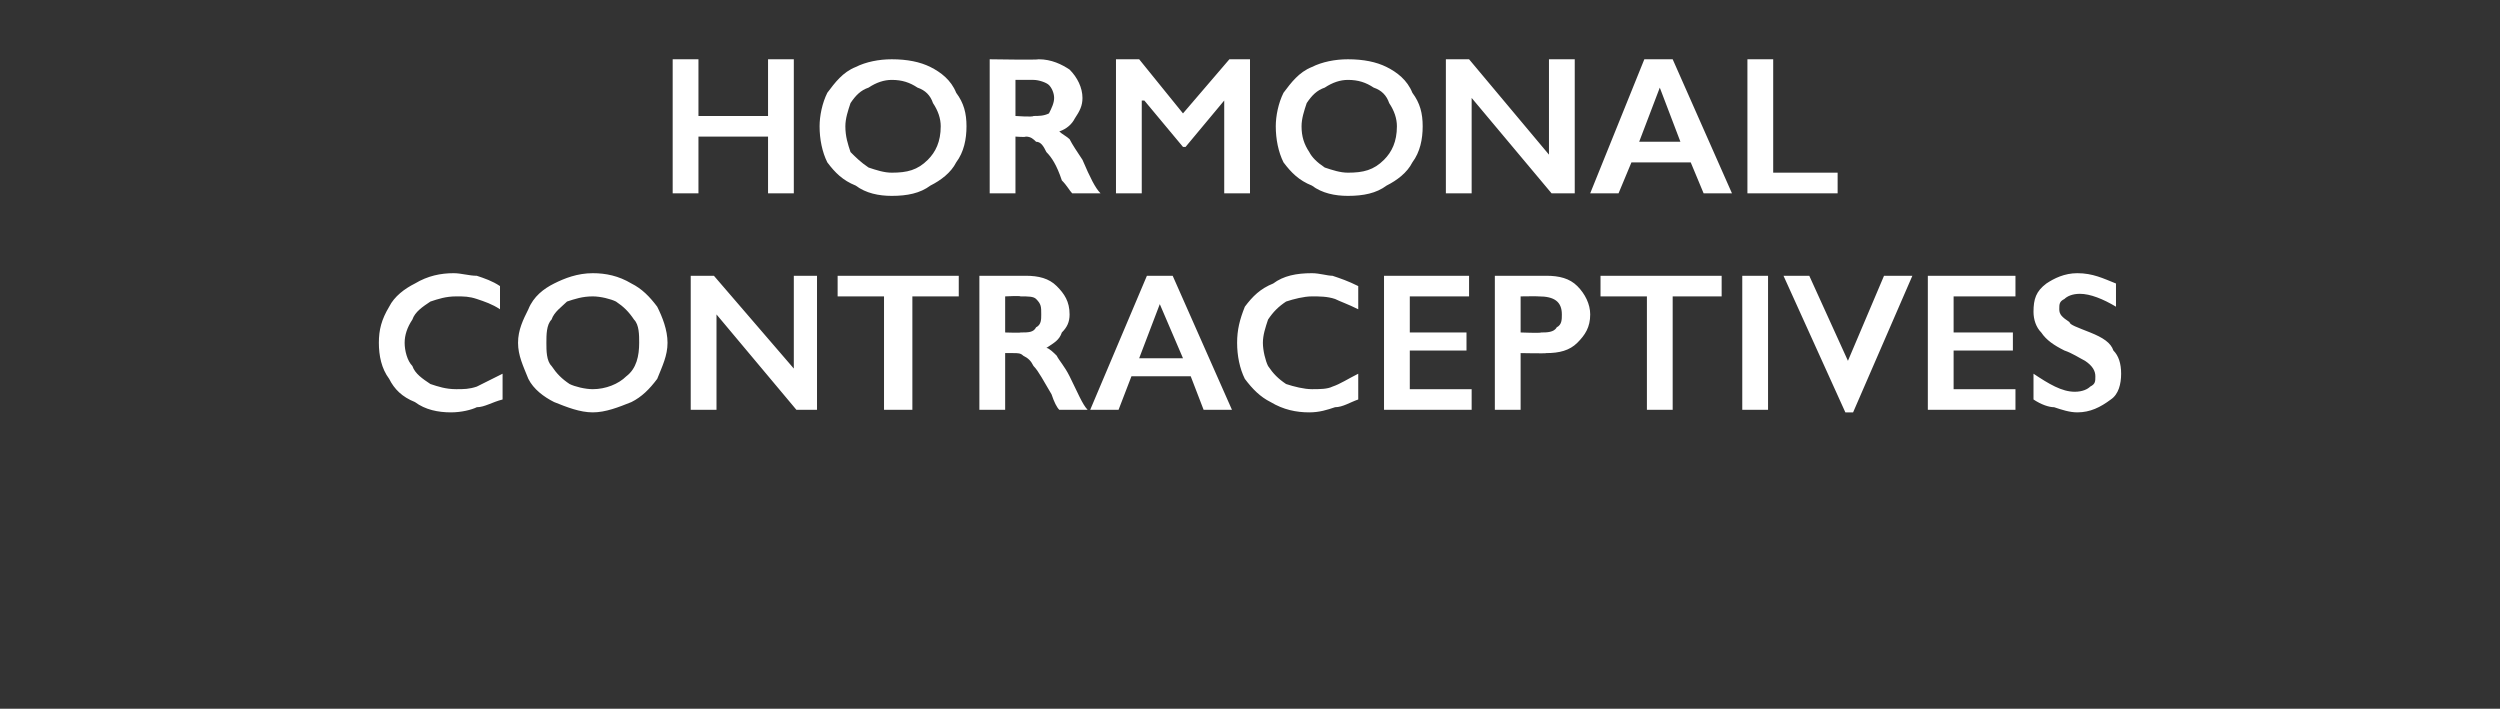 <?xml version="1.0" standalone="no"?><!DOCTYPE svg PUBLIC "-//W3C//DTD SVG 1.1//EN" "http://www.w3.org/Graphics/SVG/1.1/DTD/svg11.dtd"><svg xmlns="http://www.w3.org/2000/svg" version="1.1" width="97px" height="27.5px" viewBox="0 -2 97 27.5" style="top:-2px"><rect x="0" y="-2" width="97" height="27.5" fill="#333333" stroke="none"/>  <desc>Hormonal contraceptives</desc>  <defs/>  <g id="Polygon166134">    <path d="M 17.6 8.6 C 17.9 8.6 18.2 8.7 18.5 8.7 C 18.8 8.8 19.1 8.9 19.4 9.1 C 19.4 9.1 19.4 10 19.4 10 C 19.1 9.8 18.8 9.7 18.5 9.6 C 18.2 9.5 18 9.5 17.7 9.5 C 17.3 9.5 17 9.6 16.7 9.7 C 16.4 9.9 16.1 10.1 16 10.4 C 15.8 10.7 15.7 11 15.7 11.3 C 15.7 11.6 15.8 12 16 12.2 C 16.1 12.5 16.4 12.7 16.7 12.9 C 17 13 17.3 13.1 17.7 13.1 C 18 13.1 18.2 13.1 18.5 13 C 18.7 12.9 19.1 12.7 19.5 12.5 C 19.5 12.5 19.5 13.5 19.5 13.5 C 19.1 13.6 18.8 13.8 18.5 13.8 C 18.3 13.9 17.9 14 17.5 14 C 17 14 16.5 13.9 16.1 13.6 C 15.6 13.4 15.3 13.1 15.1 12.7 C 14.8 12.3 14.7 11.8 14.7 11.3 C 14.7 10.8 14.8 10.4 15.1 9.9 C 15.3 9.5 15.7 9.2 16.1 9 C 16.6 8.7 17.1 8.6 17.6 8.6 Z M 23 8.6 C 23.5 8.6 24 8.7 24.5 9 C 24.9 9.2 25.2 9.5 25.5 9.9 C 25.7 10.3 25.9 10.8 25.9 11.3 C 25.9 11.8 25.7 12.2 25.5 12.7 C 25.2 13.1 24.9 13.4 24.5 13.6 C 24 13.8 23.5 14 23 14 C 22.5 14 22 13.8 21.5 13.6 C 21.1 13.4 20.7 13.1 20.5 12.7 C 20.3 12.2 20.1 11.8 20.1 11.3 C 20.1 10.8 20.3 10.4 20.5 10 C 20.7 9.5 21.1 9.2 21.5 9 C 21.9 8.8 22.4 8.6 23 8.6 Z M 21.2 11.3 C 21.2 11.6 21.2 12 21.4 12.2 C 21.6 12.5 21.8 12.7 22.1 12.9 C 22.3 13 22.7 13.1 23 13.1 C 23.5 13.1 24 12.9 24.3 12.6 C 24.7 12.3 24.8 11.8 24.8 11.3 C 24.8 11 24.8 10.6 24.6 10.4 C 24.4 10.1 24.2 9.9 23.9 9.7 C 23.7 9.6 23.3 9.5 23 9.5 C 22.6 9.5 22.3 9.6 22 9.7 C 21.8 9.9 21.5 10.1 21.4 10.4 C 21.2 10.6 21.2 11 21.2 11.3 Z M 27.7 8.7 L 30.8 12.3 L 30.8 8.7 L 31.7 8.7 L 31.7 13.9 L 30.9 13.9 L 27.8 10.2 L 27.8 13.9 L 26.8 13.9 L 26.8 8.7 L 27.7 8.7 Z M 37.2 8.7 L 37.2 9.5 L 35.4 9.5 L 35.4 13.9 L 34.3 13.9 L 34.3 9.5 L 32.5 9.5 L 32.5 8.7 L 37.2 8.7 Z M 39.8 8.7 C 40.3 8.7 40.7 8.8 41 9.1 C 41.3 9.4 41.5 9.7 41.5 10.2 C 41.5 10.5 41.4 10.7 41.2 10.9 C 41.1 11.2 40.9 11.3 40.6 11.5 C 40.7 11.5 40.9 11.7 41 11.8 C 41.1 12 41.3 12.2 41.5 12.6 C 41.8 13.2 42 13.7 42.2 13.9 C 42.2 13.9 41.1 13.9 41.1 13.9 C 41 13.8 40.9 13.6 40.8 13.3 C 40.5 12.8 40.3 12.4 40.1 12.2 C 40 12 39.9 11.9 39.7 11.8 C 39.6 11.7 39.5 11.7 39.3 11.7 C 39.32 11.7 39 11.7 39 11.7 L 39 13.9 L 38 13.9 L 38 8.7 C 38 8.7 39.82 8.7 39.8 8.7 Z M 39.6 10.9 C 39.9 10.9 40.1 10.9 40.2 10.7 C 40.4 10.6 40.4 10.4 40.4 10.2 C 40.4 9.9 40.4 9.8 40.2 9.6 C 40.1 9.5 39.9 9.5 39.6 9.5 C 39.58 9.47 39 9.5 39 9.5 L 39 10.9 C 39 10.9 39.6 10.92 39.6 10.9 Z M 45.5 8.7 L 47.8 13.9 L 46.7 13.9 L 46.2 12.6 L 43.9 12.6 L 43.4 13.9 L 42.3 13.9 L 44.5 8.7 L 45.5 8.7 Z M 44.2 11.9 L 45.9 11.9 L 45 9.8 L 44.2 11.9 Z M 50.9 8.6 C 51.2 8.6 51.5 8.7 51.7 8.7 C 52 8.8 52.3 8.9 52.7 9.1 C 52.7 9.1 52.7 10 52.7 10 C 52.3 9.8 52 9.7 51.8 9.6 C 51.5 9.5 51.2 9.5 50.9 9.5 C 50.6 9.5 50.2 9.6 49.9 9.7 C 49.6 9.9 49.4 10.1 49.2 10.4 C 49.1 10.7 49 11 49 11.3 C 49 11.6 49.1 12 49.2 12.2 C 49.4 12.5 49.6 12.7 49.9 12.9 C 50.2 13 50.6 13.1 50.9 13.1 C 51.2 13.1 51.5 13.1 51.7 13 C 52 12.9 52.3 12.7 52.7 12.5 C 52.7 12.5 52.7 13.5 52.7 13.5 C 52.4 13.6 52.1 13.8 51.8 13.8 C 51.5 13.9 51.2 14 50.8 14 C 50.3 14 49.8 13.9 49.3 13.6 C 48.9 13.4 48.6 13.1 48.3 12.7 C 48.1 12.3 48 11.8 48 11.3 C 48 10.8 48.1 10.4 48.3 9.9 C 48.6 9.5 48.9 9.2 49.4 9 C 49.8 8.7 50.3 8.6 50.9 8.6 Z M 57 8.7 L 57 9.5 L 54.7 9.5 L 54.7 10.9 L 56.9 10.9 L 56.9 11.6 L 54.7 11.6 L 54.7 13.1 L 57.1 13.1 L 57.1 13.9 L 53.7 13.9 L 53.7 8.7 L 57 8.7 Z M 60 8.7 C 60.5 8.7 60.9 8.8 61.2 9.1 C 61.5 9.4 61.7 9.8 61.7 10.2 C 61.7 10.7 61.5 11 61.2 11.3 C 60.9 11.6 60.5 11.7 60 11.7 C 59.99 11.72 59 11.7 59 11.7 L 59 13.9 L 58 13.9 L 58 8.7 C 58 8.7 60.02 8.7 60 8.7 Z M 59.8 10.9 C 60 10.9 60.3 10.9 60.4 10.7 C 60.6 10.6 60.6 10.4 60.6 10.2 C 60.6 9.7 60.3 9.5 59.7 9.5 C 59.7 9.49 59 9.5 59 9.5 L 59 10.9 C 59 10.9 59.78 10.93 59.8 10.9 Z M 66.8 8.7 L 66.8 9.5 L 64.9 9.5 L 64.9 13.9 L 63.9 13.9 L 63.9 9.5 L 62.1 9.5 L 62.1 8.7 L 66.8 8.7 Z M 68.6 8.7 L 68.6 13.9 L 67.6 13.9 L 67.6 8.7 L 68.6 8.7 Z M 70.2 8.7 L 71.7 12 L 73.1 8.7 L 74.2 8.7 L 71.9 14 L 71.6 14 L 69.2 8.7 L 70.2 8.7 Z M 78.2 8.7 L 78.2 9.5 L 75.8 9.5 L 75.8 10.9 L 78.1 10.9 L 78.1 11.6 L 75.8 11.6 L 75.8 13.1 L 78.2 13.1 L 78.2 13.9 L 74.8 13.9 L 74.8 8.7 L 78.2 8.7 Z M 80.6 8.6 C 81.2 8.6 81.6 8.8 82.1 9 C 82.1 9 82.1 9.9 82.1 9.9 C 81.6 9.6 81.1 9.4 80.7 9.4 C 80.4 9.4 80.2 9.5 80.1 9.6 C 79.9 9.7 79.9 9.8 79.9 10 C 79.9 10.2 80 10.3 80.3 10.5 C 80.3 10.6 80.6 10.7 81.1 10.9 C 81.6 11.1 81.9 11.3 82 11.6 C 82.2 11.8 82.3 12.1 82.3 12.5 C 82.3 12.9 82.2 13.3 81.9 13.5 C 81.5 13.8 81.1 14 80.6 14 C 80.3 14 80 13.9 79.7 13.8 C 79.5 13.8 79.2 13.7 78.9 13.5 C 78.9 13.5 78.9 12.5 78.9 12.5 C 79.5 12.9 80 13.2 80.5 13.2 C 80.8 13.2 81 13.1 81.1 13 C 81.3 12.9 81.3 12.8 81.3 12.6 C 81.3 12.4 81.2 12.2 80.9 12 C 80.7 11.9 80.4 11.7 80.1 11.6 C 79.7 11.4 79.4 11.2 79.2 10.9 C 79 10.7 78.9 10.4 78.9 10.1 C 78.9 9.6 79 9.3 79.4 9 C 79.7 8.8 80.1 8.6 80.6 8.6 Z " stroke="none" fill="#fff"/>  </g>  <g id="Polygon166133">    <path d="M 27.1 0.3 L 27.1 2.5 L 29.8 2.5 L 29.8 0.3 L 30.8 0.3 L 30.8 5.5 L 29.8 5.5 L 29.8 3.3 L 27.1 3.3 L 27.1 5.5 L 26.1 5.5 L 26.1 0.3 L 27.1 0.3 Z M 34.6 0.3 C 35.2 0.3 35.7 0.4 36.1 0.6 C 36.5 0.8 36.9 1.1 37.1 1.6 C 37.4 2 37.5 2.4 37.5 2.9 C 37.5 3.4 37.4 3.9 37.1 4.3 C 36.9 4.7 36.5 5 36.1 5.2 C 35.7 5.5 35.2 5.6 34.6 5.6 C 34.1 5.6 33.6 5.5 33.2 5.2 C 32.7 5 32.4 4.7 32.1 4.3 C 31.9 3.9 31.8 3.4 31.8 2.9 C 31.8 2.5 31.9 2 32.1 1.6 C 32.4 1.2 32.7 0.8 33.2 0.6 C 33.6 0.4 34.1 0.3 34.6 0.3 Z M 32.8 2.9 C 32.8 3.3 32.9 3.6 33 3.9 C 33.2 4.1 33.4 4.3 33.7 4.5 C 34 4.6 34.3 4.7 34.6 4.7 C 35.2 4.7 35.6 4.6 36 4.2 C 36.3 3.9 36.5 3.5 36.5 2.9 C 36.5 2.6 36.4 2.3 36.2 2 C 36.1 1.7 35.9 1.5 35.6 1.4 C 35.3 1.2 35 1.1 34.6 1.1 C 34.3 1.1 34 1.2 33.7 1.4 C 33.4 1.5 33.2 1.7 33 2 C 32.9 2.3 32.8 2.6 32.8 2.9 Z M 40.3 0.3 C 40.8 0.3 41.2 0.5 41.5 0.7 C 41.8 1 42 1.4 42 1.8 C 42 2.1 41.9 2.3 41.7 2.6 C 41.6 2.8 41.4 3 41.1 3.1 C 41.2 3.2 41.4 3.3 41.5 3.4 C 41.6 3.6 41.8 3.9 42 4.2 C 42.3 4.9 42.5 5.3 42.7 5.5 C 42.7 5.5 41.6 5.5 41.6 5.5 C 41.5 5.4 41.4 5.2 41.2 5 C 41 4.4 40.8 4.1 40.6 3.9 C 40.5 3.7 40.4 3.5 40.2 3.5 C 40.1 3.4 40 3.3 39.8 3.3 C 39.8 3.33 39.4 3.3 39.4 3.3 L 39.4 5.5 L 38.4 5.5 L 38.4 0.3 C 38.4 0.3 40.31 0.33 40.3 0.3 Z M 40.1 2.5 C 40.3 2.5 40.5 2.5 40.7 2.4 C 40.8 2.2 40.9 2 40.9 1.8 C 40.9 1.6 40.8 1.4 40.7 1.3 C 40.6 1.2 40.3 1.1 40.1 1.1 C 40.06 1.1 39.4 1.1 39.4 1.1 L 39.4 2.5 C 39.4 2.5 40.08 2.55 40.1 2.5 Z M 44.2 0.3 L 45.9 2.4 L 47.7 0.3 L 48.5 0.3 L 48.5 5.5 L 47.5 5.5 L 47.5 1.9 L 47.5 1.9 L 46 3.7 L 45.9 3.7 L 44.4 1.9 L 44.3 1.9 L 44.3 5.5 L 43.3 5.5 L 43.3 0.3 L 44.2 0.3 Z M 52.3 0.3 C 52.9 0.3 53.4 0.4 53.8 0.6 C 54.2 0.8 54.6 1.1 54.8 1.6 C 55.1 2 55.2 2.4 55.2 2.9 C 55.2 3.4 55.1 3.9 54.8 4.3 C 54.6 4.7 54.2 5 53.8 5.2 C 53.4 5.5 52.9 5.6 52.3 5.6 C 51.8 5.6 51.3 5.5 50.9 5.2 C 50.4 5 50.1 4.7 49.8 4.3 C 49.6 3.9 49.5 3.4 49.5 2.9 C 49.5 2.5 49.6 2 49.8 1.6 C 50.1 1.2 50.4 0.8 50.9 0.6 C 51.3 0.4 51.8 0.3 52.3 0.3 Z M 50.5 2.9 C 50.5 3.3 50.6 3.6 50.8 3.9 C 50.9 4.1 51.1 4.3 51.4 4.5 C 51.7 4.6 52 4.7 52.3 4.7 C 52.9 4.7 53.3 4.6 53.7 4.2 C 54 3.9 54.2 3.5 54.2 2.9 C 54.2 2.6 54.1 2.3 53.9 2 C 53.8 1.7 53.6 1.5 53.3 1.4 C 53 1.2 52.7 1.1 52.3 1.1 C 52 1.1 51.7 1.2 51.4 1.4 C 51.1 1.5 50.9 1.7 50.7 2 C 50.6 2.3 50.5 2.6 50.5 2.9 Z M 57 0.3 L 60.1 4 L 60.1 0.3 L 61.1 0.3 L 61.1 5.5 L 60.2 5.5 L 57.1 1.8 L 57.1 5.5 L 56.1 5.5 L 56.1 0.3 L 57 0.3 Z M 64.9 0.3 L 67.2 5.5 L 66.1 5.5 L 65.6 4.3 L 63.3 4.3 L 62.8 5.5 L 61.7 5.5 L 63.8 0.3 L 64.9 0.3 Z M 63.6 3.5 L 65.2 3.5 L 64.4 1.4 L 63.6 3.5 Z M 68.8 0.3 L 68.8 4.7 L 71.3 4.7 L 71.3 5.5 L 67.8 5.5 L 67.8 0.3 L 68.8 0.3 Z " stroke="none" fill="#fff"/>  </g></svg>